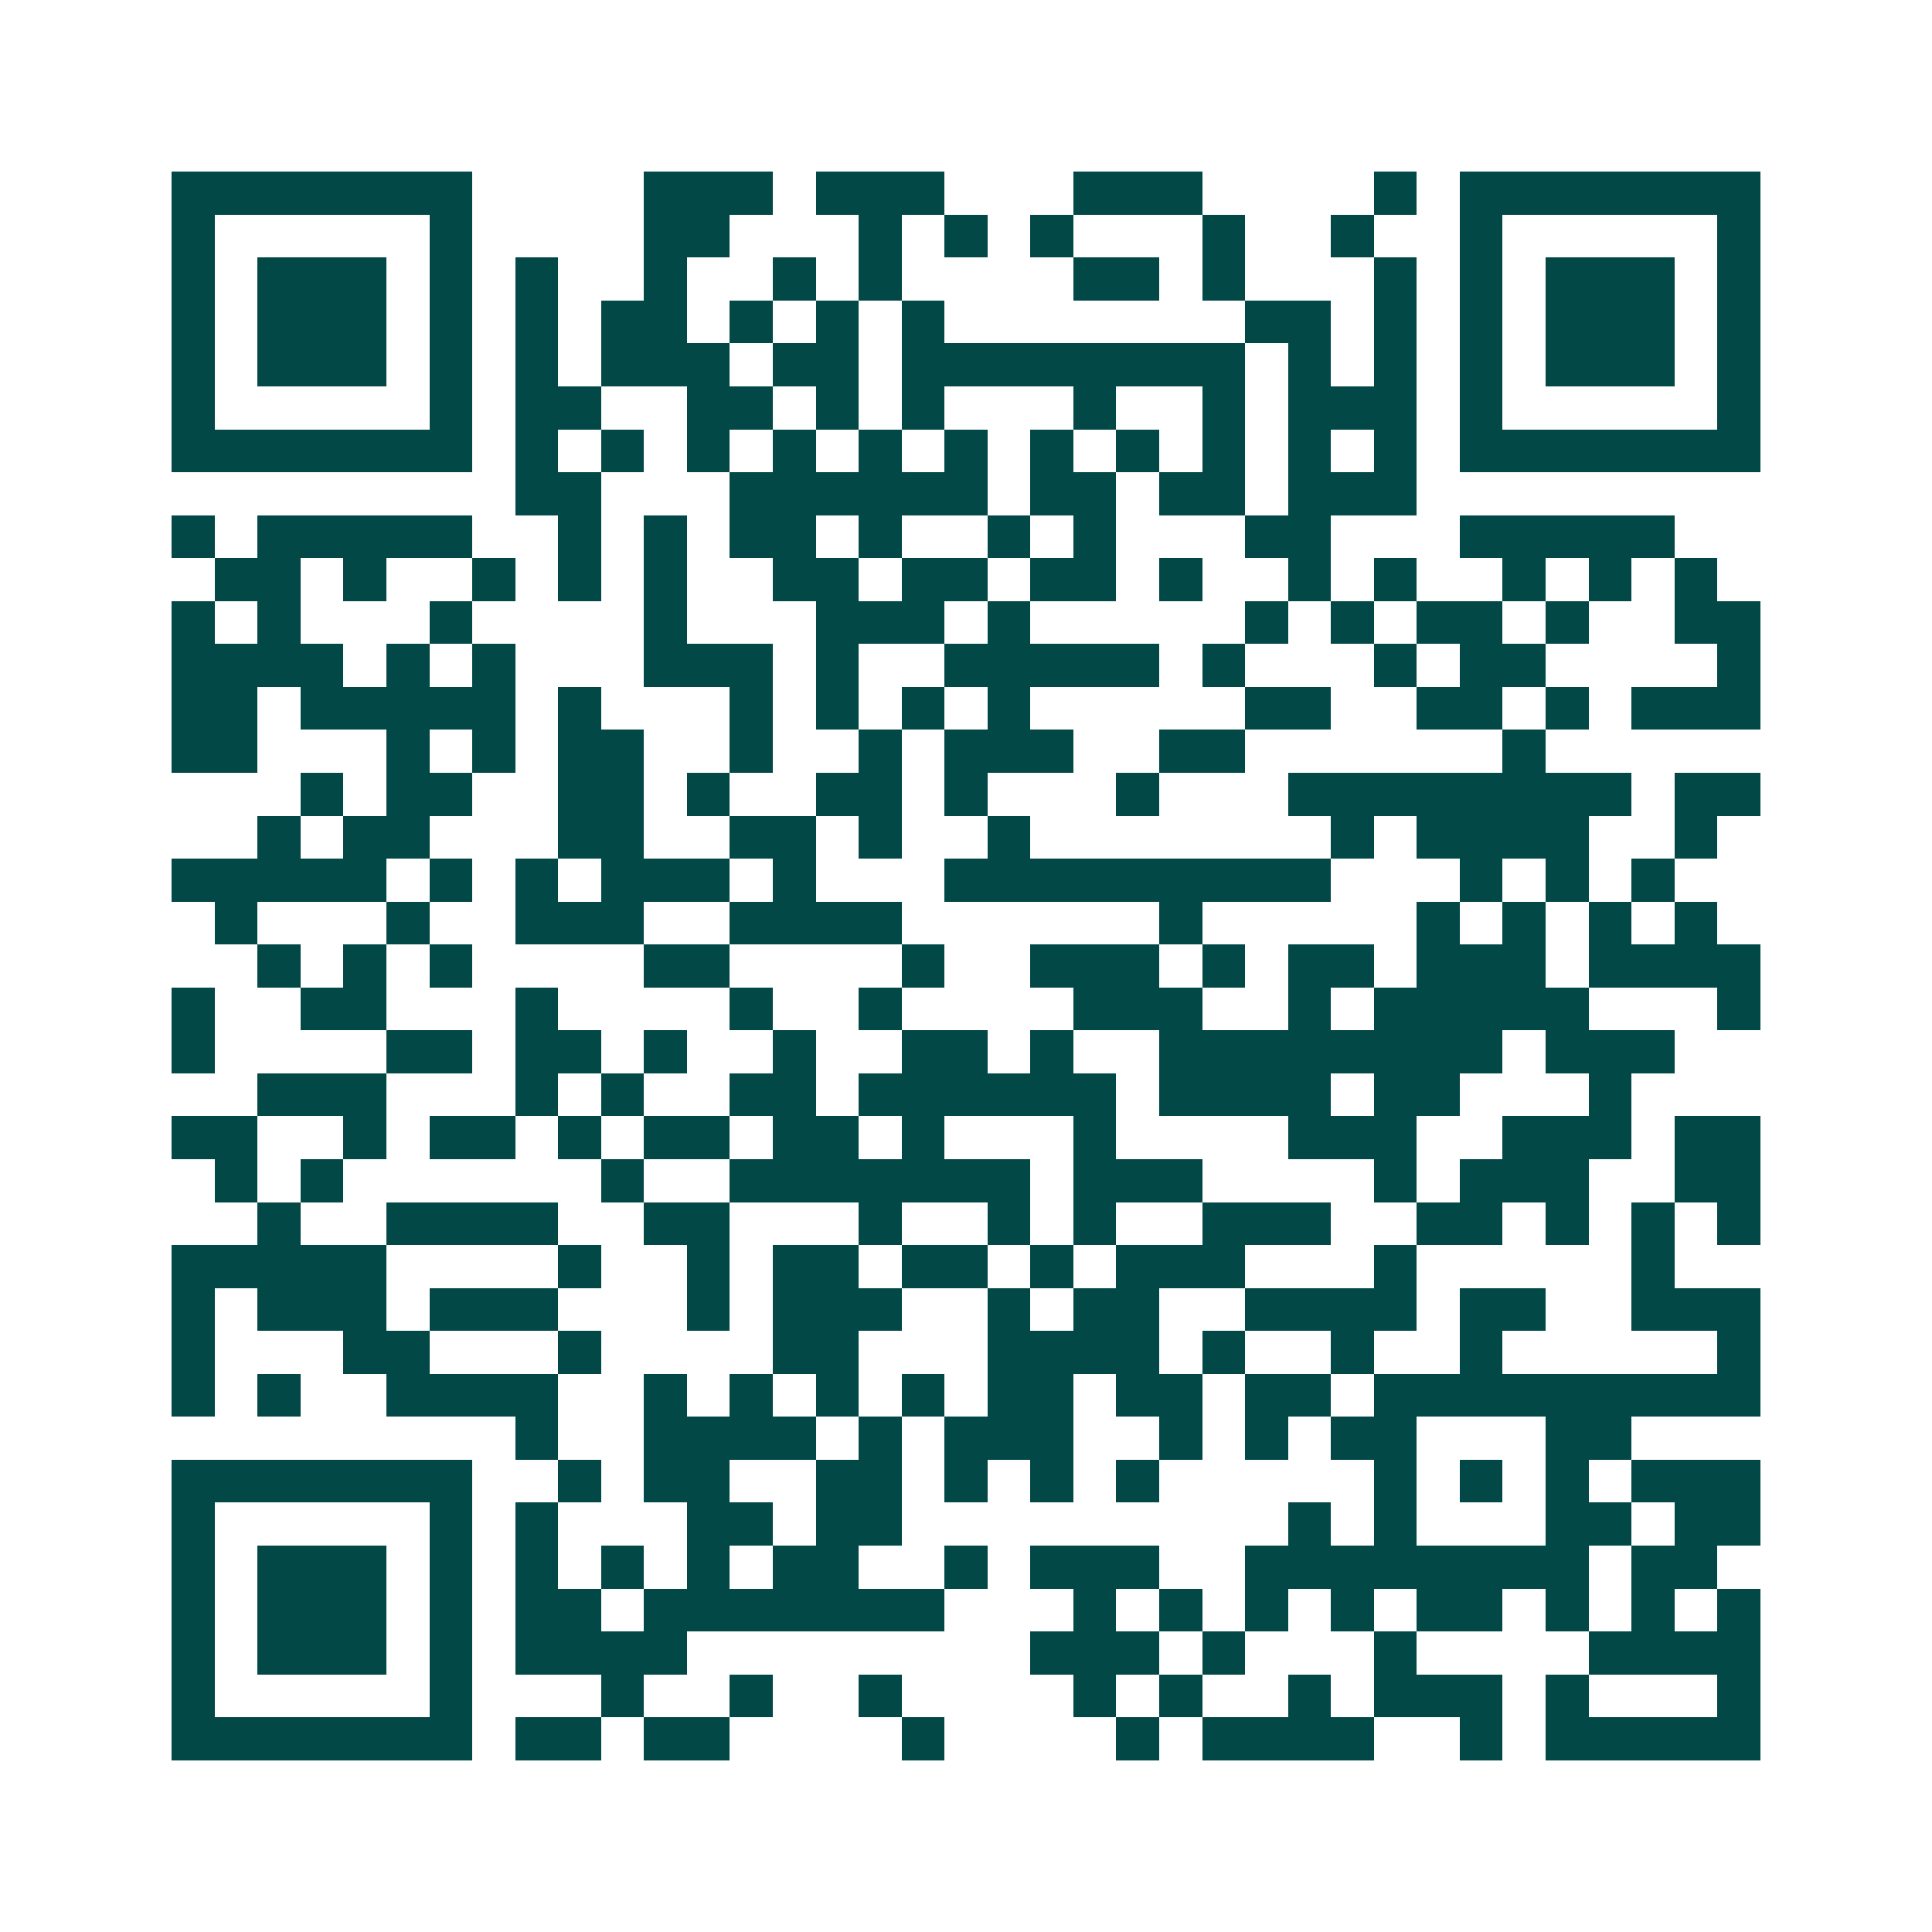 <svg xmlns="http://www.w3.org/2000/svg" width="200" height="200" viewBox="0 0 45 45" shape-rendering="crispEdges"><path fill="#ffffff" d="M0 0h45v45H0z"/><path stroke="#014847" d="M4 4.5h7m4 0h3m1 0h3m3 0h3m4 0h1m1 0h7M4 5.5h1m5 0h1m4 0h2m3 0h1m1 0h1m1 0h1m3 0h1m2 0h1m2 0h1m5 0h1M4 6.5h1m1 0h3m1 0h1m1 0h1m2 0h1m2 0h1m1 0h1m4 0h2m1 0h1m3 0h1m1 0h1m1 0h3m1 0h1M4 7.5h1m1 0h3m1 0h1m1 0h1m1 0h2m1 0h1m1 0h1m1 0h1m7 0h2m1 0h1m1 0h1m1 0h3m1 0h1M4 8.5h1m1 0h3m1 0h1m1 0h1m1 0h3m1 0h2m1 0h8m1 0h1m1 0h1m1 0h1m1 0h3m1 0h1M4 9.5h1m5 0h1m1 0h2m2 0h2m1 0h1m1 0h1m3 0h1m2 0h1m1 0h3m1 0h1m5 0h1M4 10.5h7m1 0h1m1 0h1m1 0h1m1 0h1m1 0h1m1 0h1m1 0h1m1 0h1m1 0h1m1 0h1m1 0h1m1 0h7M12 11.5h2m3 0h6m1 0h2m1 0h2m1 0h3M4 12.5h1m1 0h5m2 0h1m1 0h1m1 0h2m1 0h1m2 0h1m1 0h1m3 0h2m3 0h5M5 13.5h2m1 0h1m2 0h1m1 0h1m1 0h1m2 0h2m1 0h2m1 0h2m1 0h1m2 0h1m1 0h1m2 0h1m1 0h1m1 0h1M4 14.5h1m1 0h1m3 0h1m4 0h1m3 0h3m1 0h1m5 0h1m1 0h1m1 0h2m1 0h1m2 0h2M4 15.5h4m1 0h1m1 0h1m3 0h3m1 0h1m2 0h5m1 0h1m3 0h1m1 0h2m4 0h1M4 16.5h2m1 0h5m1 0h1m3 0h1m1 0h1m1 0h1m1 0h1m5 0h2m2 0h2m1 0h1m1 0h3M4 17.5h2m3 0h1m1 0h1m1 0h2m2 0h1m2 0h1m1 0h3m2 0h2m6 0h1M7 18.5h1m1 0h2m2 0h2m1 0h1m2 0h2m1 0h1m3 0h1m3 0h8m1 0h2M6 19.5h1m1 0h2m3 0h2m2 0h2m1 0h1m2 0h1m7 0h1m1 0h4m2 0h1M4 20.5h5m1 0h1m1 0h1m1 0h3m1 0h1m3 0h9m3 0h1m1 0h1m1 0h1M5 21.5h1m3 0h1m2 0h3m2 0h4m6 0h1m5 0h1m1 0h1m1 0h1m1 0h1M6 22.5h1m1 0h1m1 0h1m4 0h2m4 0h1m2 0h3m1 0h1m1 0h2m1 0h3m1 0h4M4 23.5h1m2 0h2m3 0h1m4 0h1m2 0h1m4 0h3m2 0h1m1 0h5m3 0h1M4 24.5h1m4 0h2m1 0h2m1 0h1m2 0h1m2 0h2m1 0h1m2 0h8m1 0h3M6 25.5h3m3 0h1m1 0h1m2 0h2m1 0h6m1 0h4m1 0h2m3 0h1M4 26.5h2m2 0h1m1 0h2m1 0h1m1 0h2m1 0h2m1 0h1m3 0h1m4 0h3m2 0h3m1 0h2M5 27.5h1m1 0h1m6 0h1m2 0h7m1 0h3m4 0h1m1 0h3m2 0h2M6 28.5h1m2 0h4m2 0h2m3 0h1m2 0h1m1 0h1m2 0h3m2 0h2m1 0h1m1 0h1m1 0h1M4 29.5h5m4 0h1m2 0h1m1 0h2m1 0h2m1 0h1m1 0h3m3 0h1m5 0h1M4 30.5h1m1 0h3m1 0h3m3 0h1m1 0h3m2 0h1m1 0h2m2 0h4m1 0h2m2 0h3M4 31.5h1m3 0h2m3 0h1m4 0h2m3 0h4m1 0h1m2 0h1m2 0h1m5 0h1M4 32.5h1m1 0h1m2 0h4m2 0h1m1 0h1m1 0h1m1 0h1m1 0h2m1 0h2m1 0h2m1 0h9M12 33.5h1m2 0h4m1 0h1m1 0h3m2 0h1m1 0h1m1 0h2m3 0h2M4 34.5h7m2 0h1m1 0h2m2 0h2m1 0h1m1 0h1m1 0h1m5 0h1m1 0h1m1 0h1m1 0h3M4 35.5h1m5 0h1m1 0h1m3 0h2m1 0h2m9 0h1m1 0h1m3 0h2m1 0h2M4 36.5h1m1 0h3m1 0h1m1 0h1m1 0h1m1 0h1m1 0h2m2 0h1m1 0h3m2 0h8m1 0h2M4 37.5h1m1 0h3m1 0h1m1 0h2m1 0h7m3 0h1m1 0h1m1 0h1m1 0h1m1 0h2m1 0h1m1 0h1m1 0h1M4 38.5h1m1 0h3m1 0h1m1 0h4m8 0h3m1 0h1m3 0h1m4 0h4M4 39.5h1m5 0h1m3 0h1m2 0h1m2 0h1m4 0h1m1 0h1m2 0h1m1 0h3m1 0h1m3 0h1M4 40.5h7m1 0h2m1 0h2m4 0h1m4 0h1m1 0h4m2 0h1m1 0h5"/></svg>
